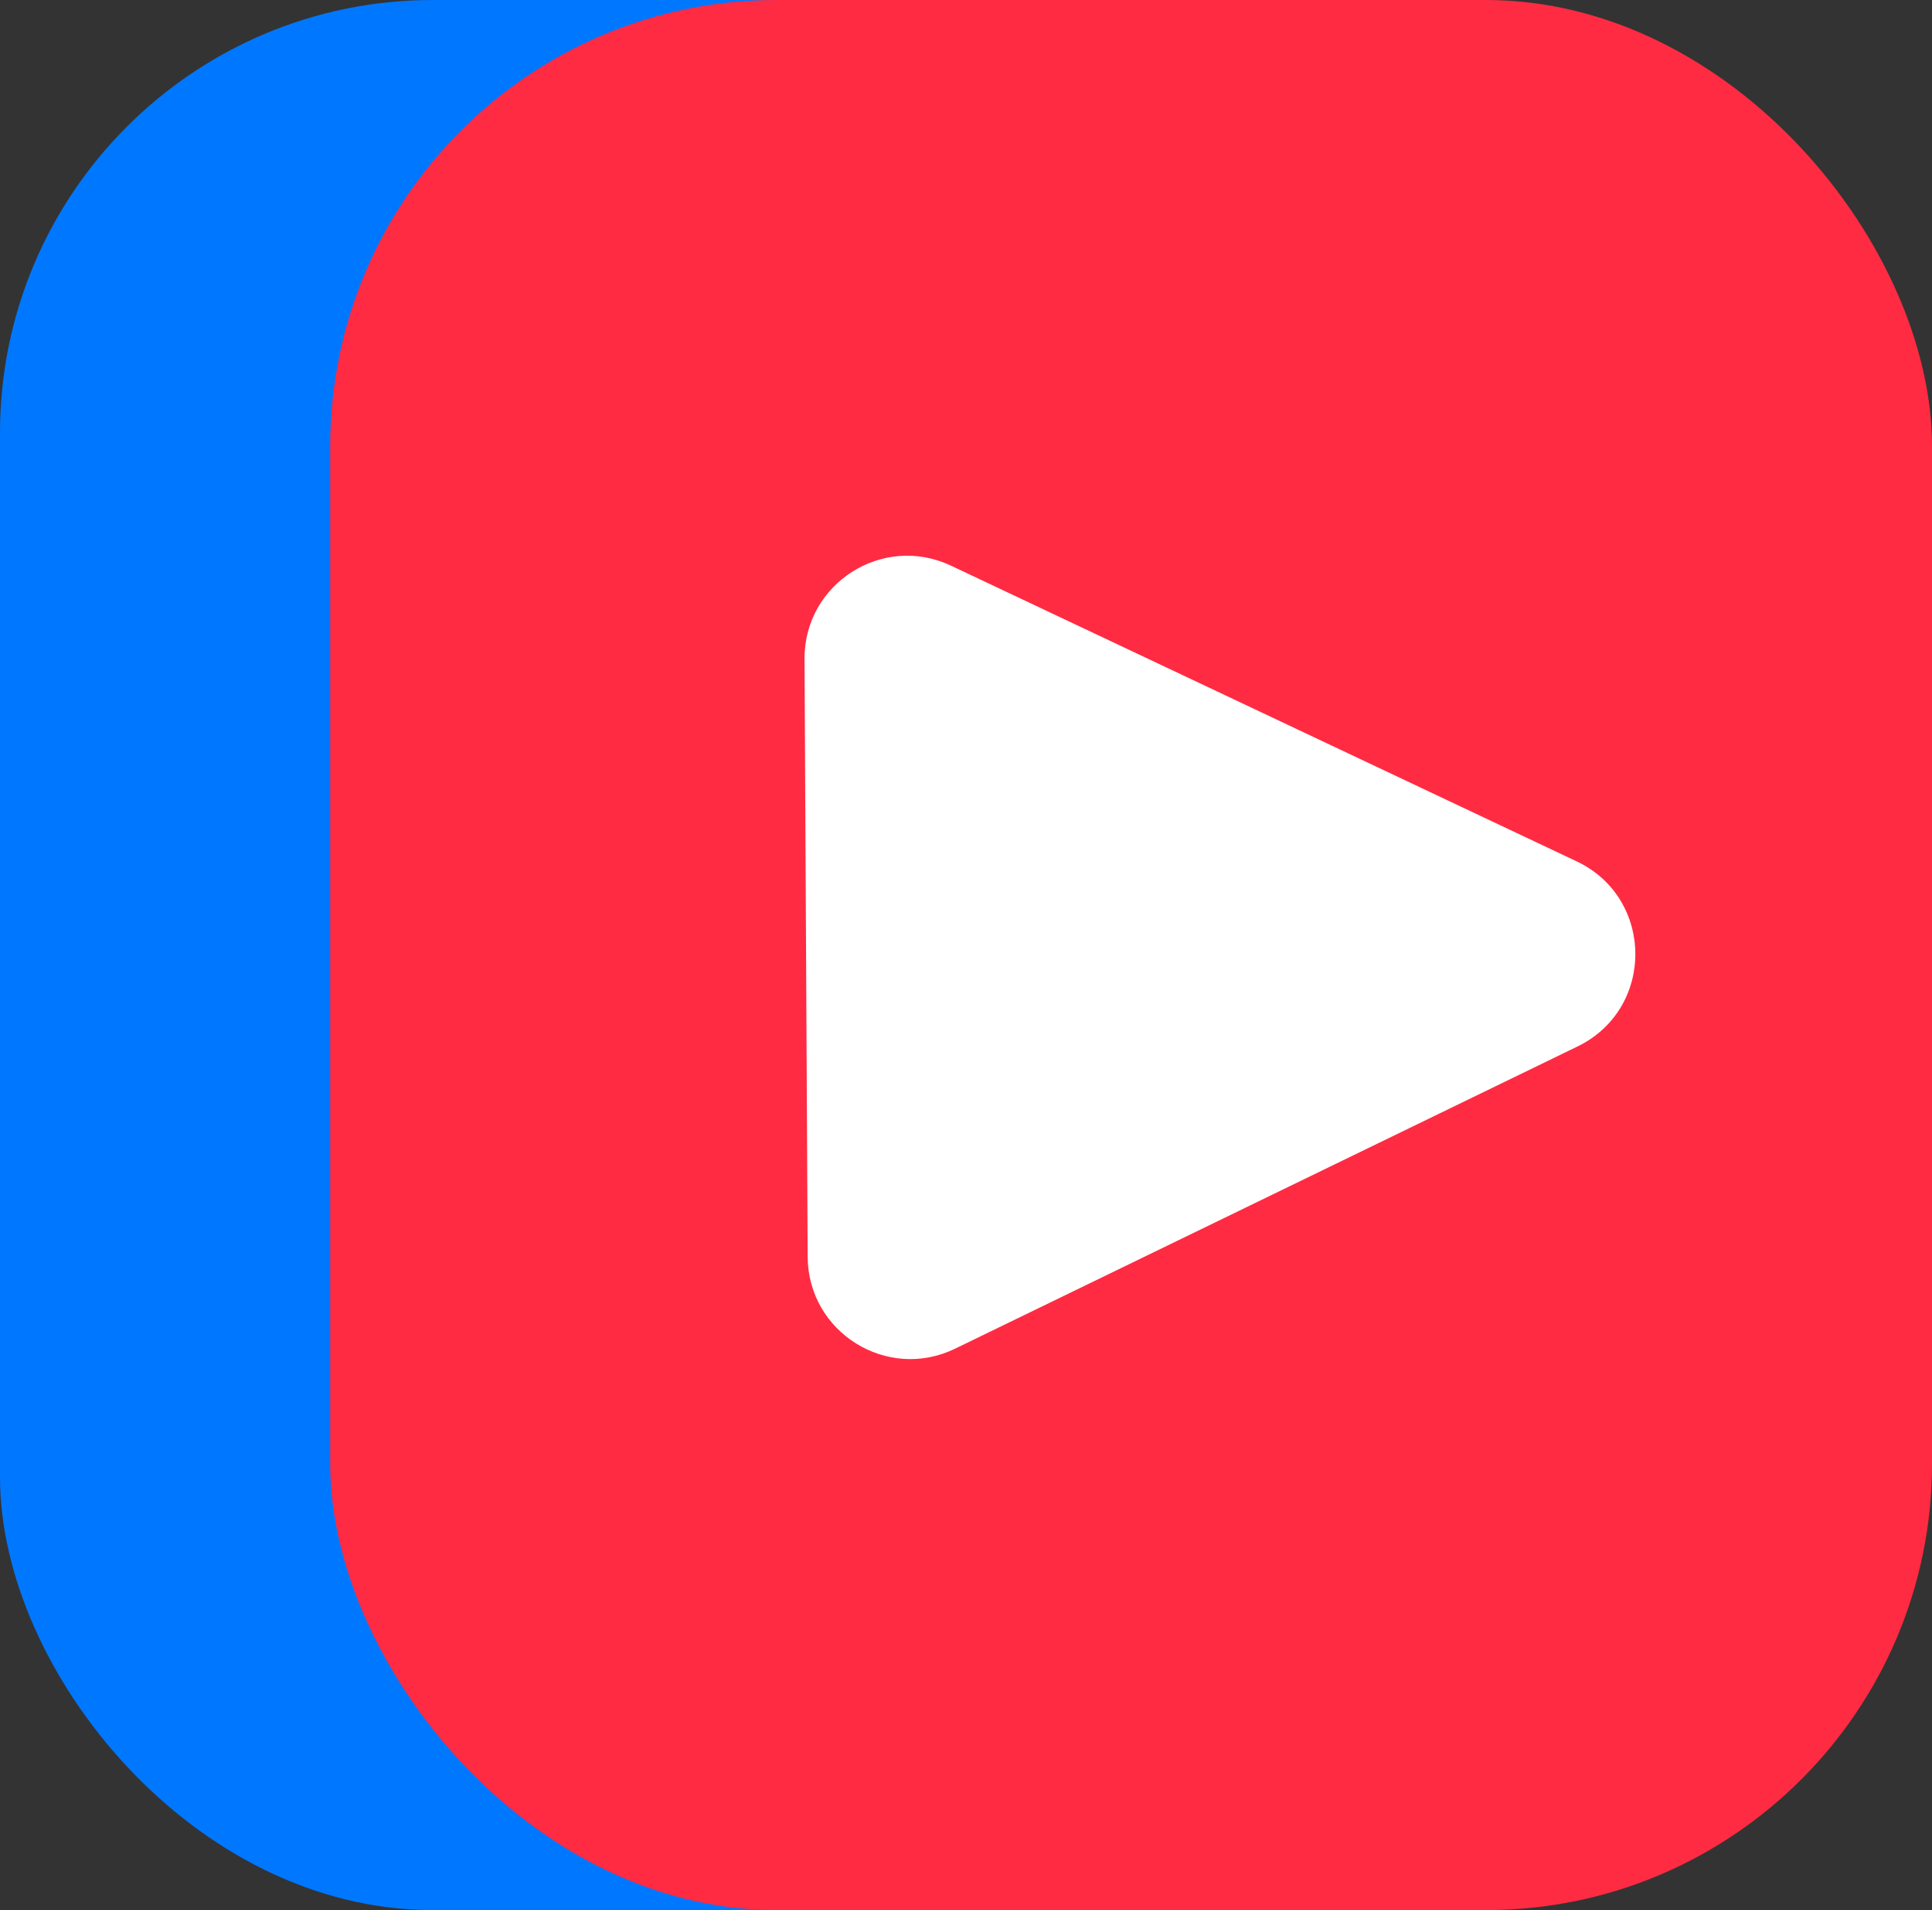 <svg width="433" height="428" viewBox="0 0 433 428" fill="none" xmlns="http://www.w3.org/2000/svg">
<rect x="0" y="0" width="433" height="428" fill="#333333" stroke="none"/>
<rect width="427" height="428" rx="97" fill="#0077FF"/>
<rect x="74" width="359" height="428" rx="100" fill="#FF2B42"/>
<path d="M353.339 192.995C370.802 201.247 370.933 226.047 353.557 234.482L214.058 302.199C198.83 309.592 181.103 298.557 181.014 281.629L180.309 147.666C180.22 130.738 197.83 119.518 213.135 126.749L353.339 192.995Z" fill="white"/>
</svg>
